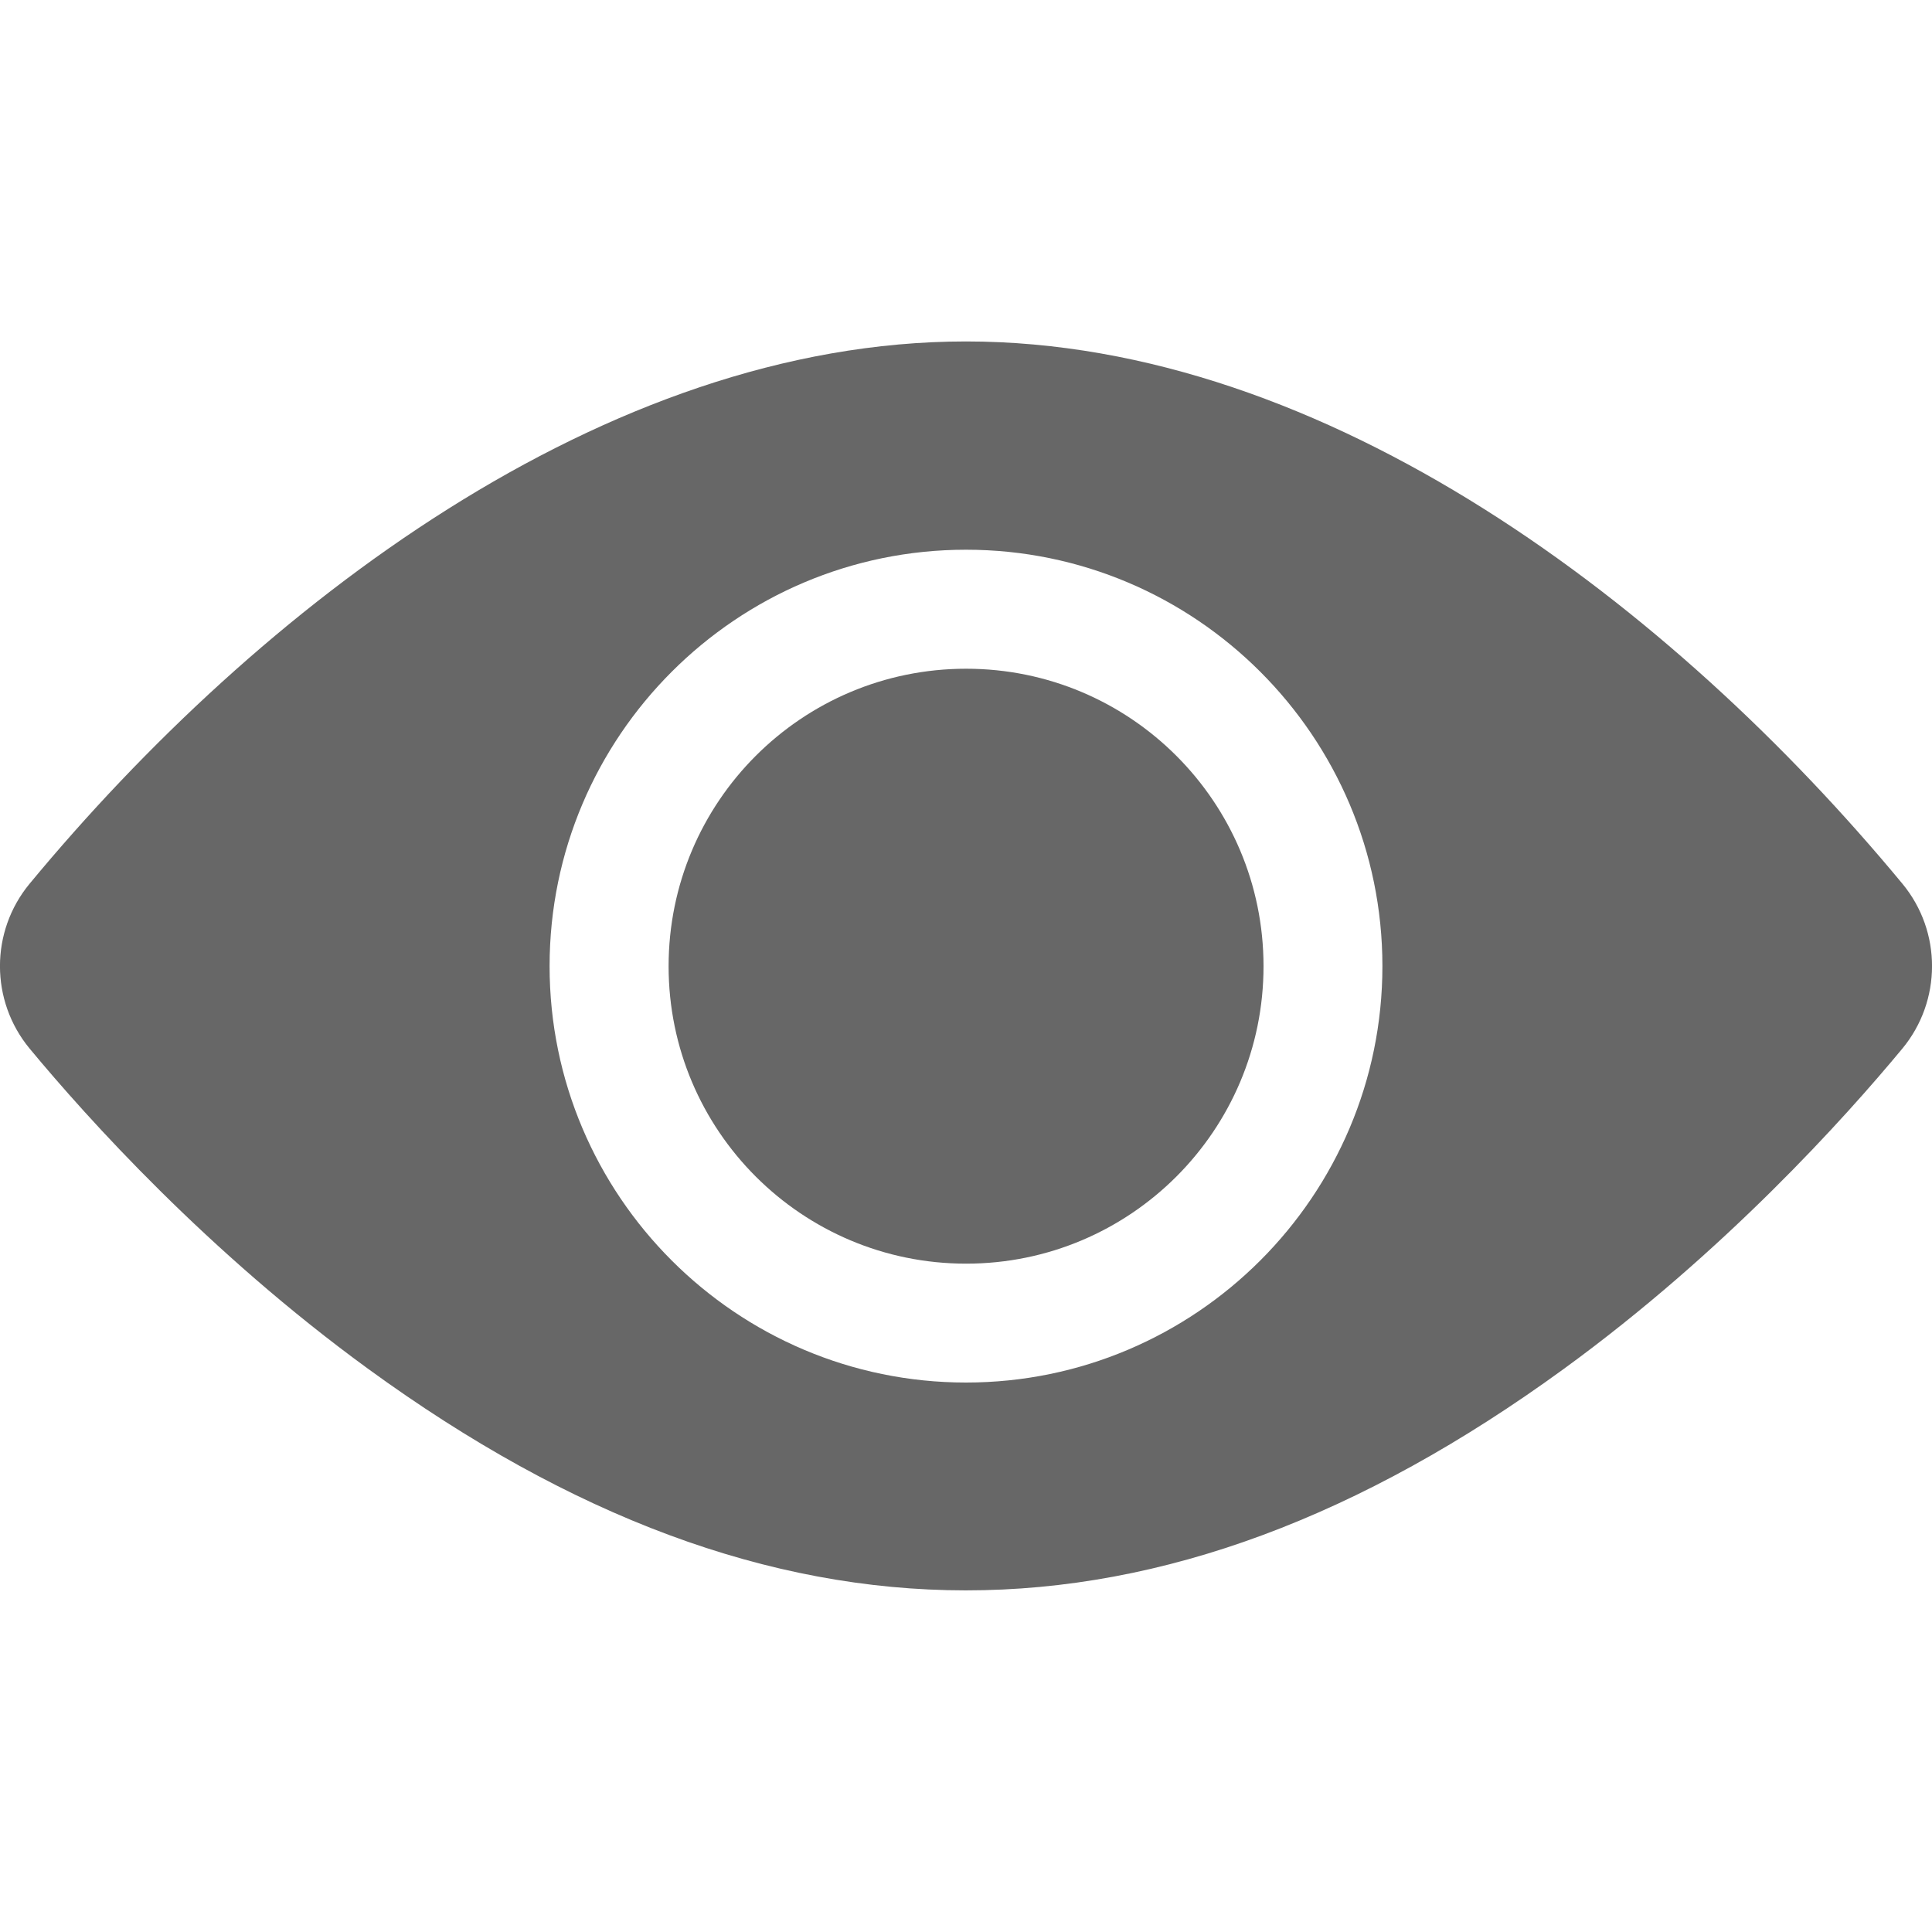 <svg width="15" height="15" viewBox="0 0 15 15" fill="none" xmlns="http://www.w3.org/2000/svg">
<path d="M7.501 9.811C8.776 9.811 9.81 8.777 9.81 7.502C9.81 6.226 8.776 5.192 7.501 5.192C6.225 5.192 5.191 6.226 5.191 7.502C5.191 8.777 6.225 9.811 7.501 9.811Z" fill="#676767"/>
<path d="M14.77 6.861C12.995 4.716 10.308 2.651 7.5 2.651C4.692 2.651 2.004 4.718 0.23 6.861C-0.077 7.232 -0.077 7.77 0.23 8.141C0.676 8.679 1.611 9.72 2.86 10.629C6.005 12.918 8.988 12.923 12.14 10.629C13.389 9.72 14.324 8.679 14.77 8.141C15.076 7.771 15.078 7.233 14.77 6.861ZM7.5 4.268C9.283 4.268 10.733 5.718 10.733 7.501C10.733 9.284 9.283 10.734 7.5 10.734C5.717 10.734 4.267 9.284 4.267 7.501C4.267 5.718 5.717 4.268 7.5 4.268Z" fill="#676767"/>
</svg>
